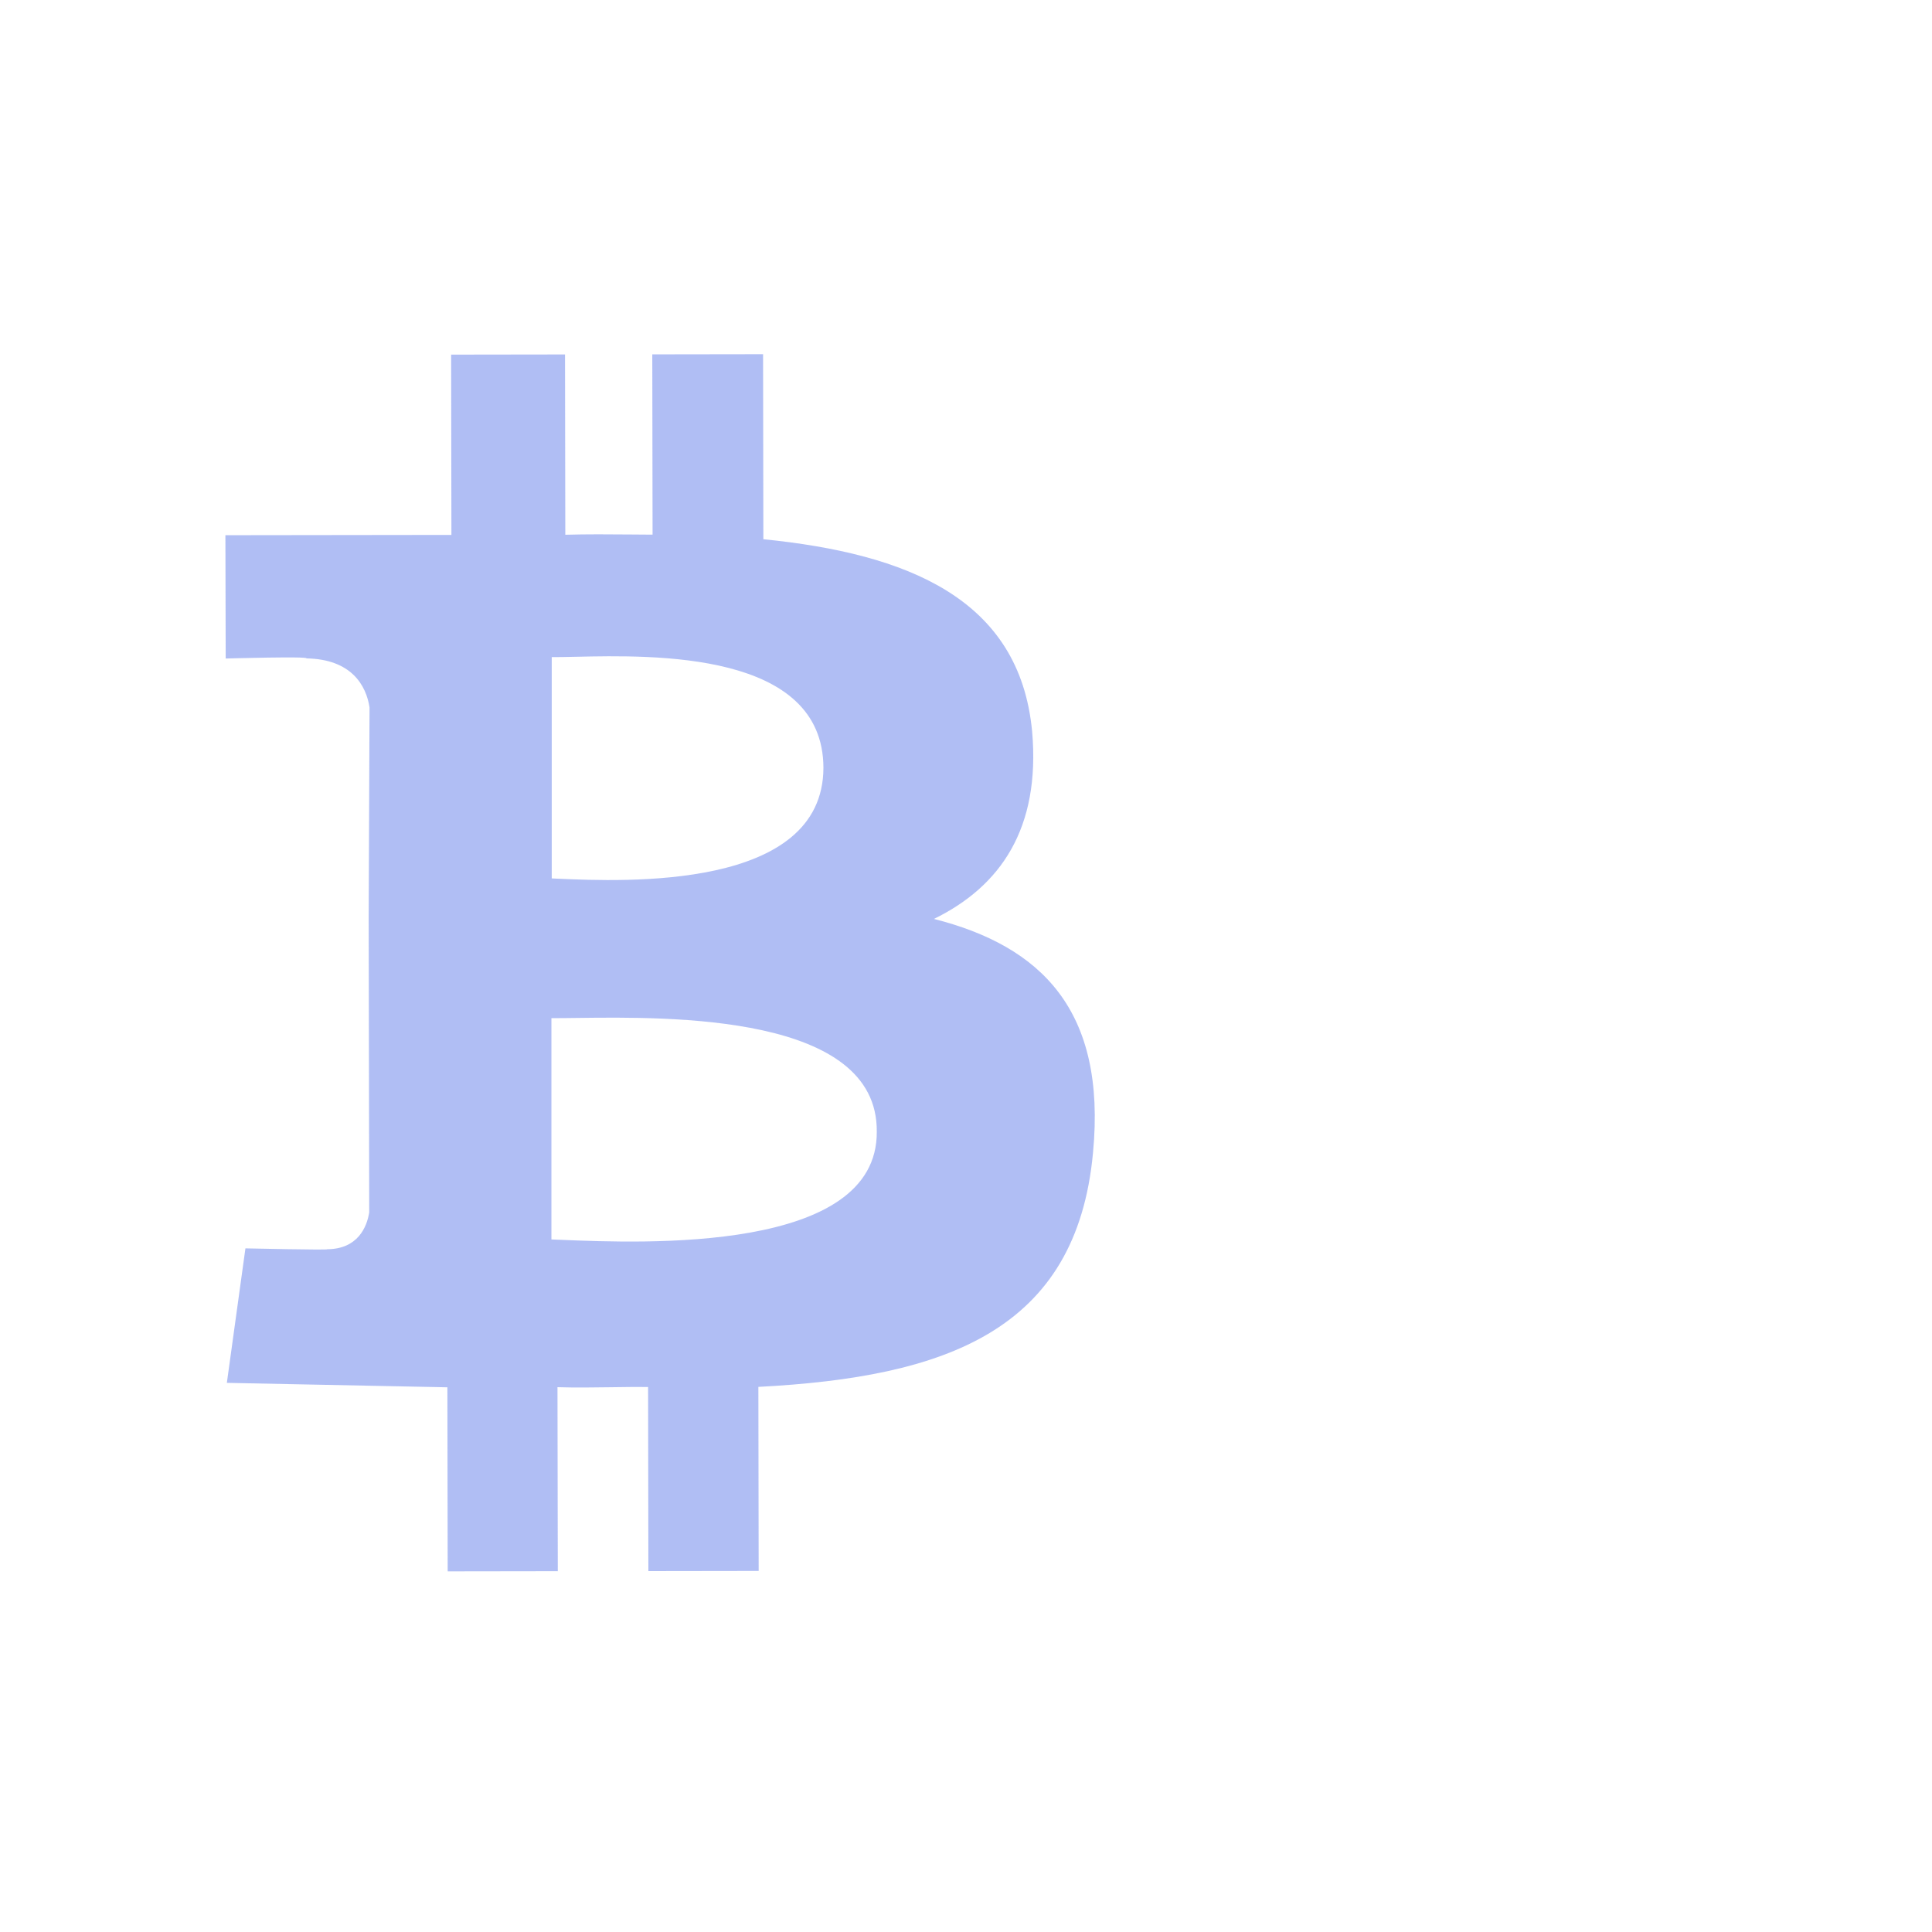 <svg width="60" height="60" viewBox="0 0 60 60" fill="none" xmlns="http://www.w3.org/2000/svg">
<g opacity="0.5">
<path fill-rule="evenodd" clip-rule="evenodd" d="M23.707 16.746C28.168 17.194 31.666 18.582 32.054 22.718C32.317 25.733 31.069 27.527 29.005 28.538C32.337 29.385 34.364 31.376 33.945 35.793C33.435 41.33 29.368 42.768 23.552 43.071L23.561 48.787L20.136 48.792L20.127 43.076C19.752 43.07 19.361 43.076 18.959 43.082C18.423 43.089 17.869 43.098 17.313 43.08L17.323 48.795L13.903 48.8L13.894 43.084L7.045 42.946L7.622 38.769C7.622 38.769 10.209 38.827 10.161 38.796C11.113 38.791 11.396 38.104 11.466 37.652L11.449 28.489L11.476 21.968C11.371 21.288 10.917 20.472 9.517 20.447C9.593 20.378 7.009 20.451 7.009 20.451L7 16.621L14.019 16.612L14.01 11.013L17.547 11.008L17.556 16.607C18.238 16.588 18.912 16.593 19.593 16.599C19.816 16.601 20.041 16.602 20.266 16.604L20.257 11.005L23.698 11L23.707 16.746ZM17.135 27.28L17.308 27.288C19.39 27.38 25.563 27.654 25.572 23.844C25.563 20.226 20.309 20.343 17.869 20.397C17.58 20.403 17.331 20.409 17.135 20.407V27.28ZM17.426 38.504C17.317 38.499 17.216 38.495 17.125 38.492V31.619C17.343 31.621 17.616 31.617 17.932 31.613C20.817 31.577 27.26 31.495 27.229 35.142C27.262 38.915 19.989 38.611 17.426 38.504Z" fill="#627EEA"/>
</g>
</svg>
